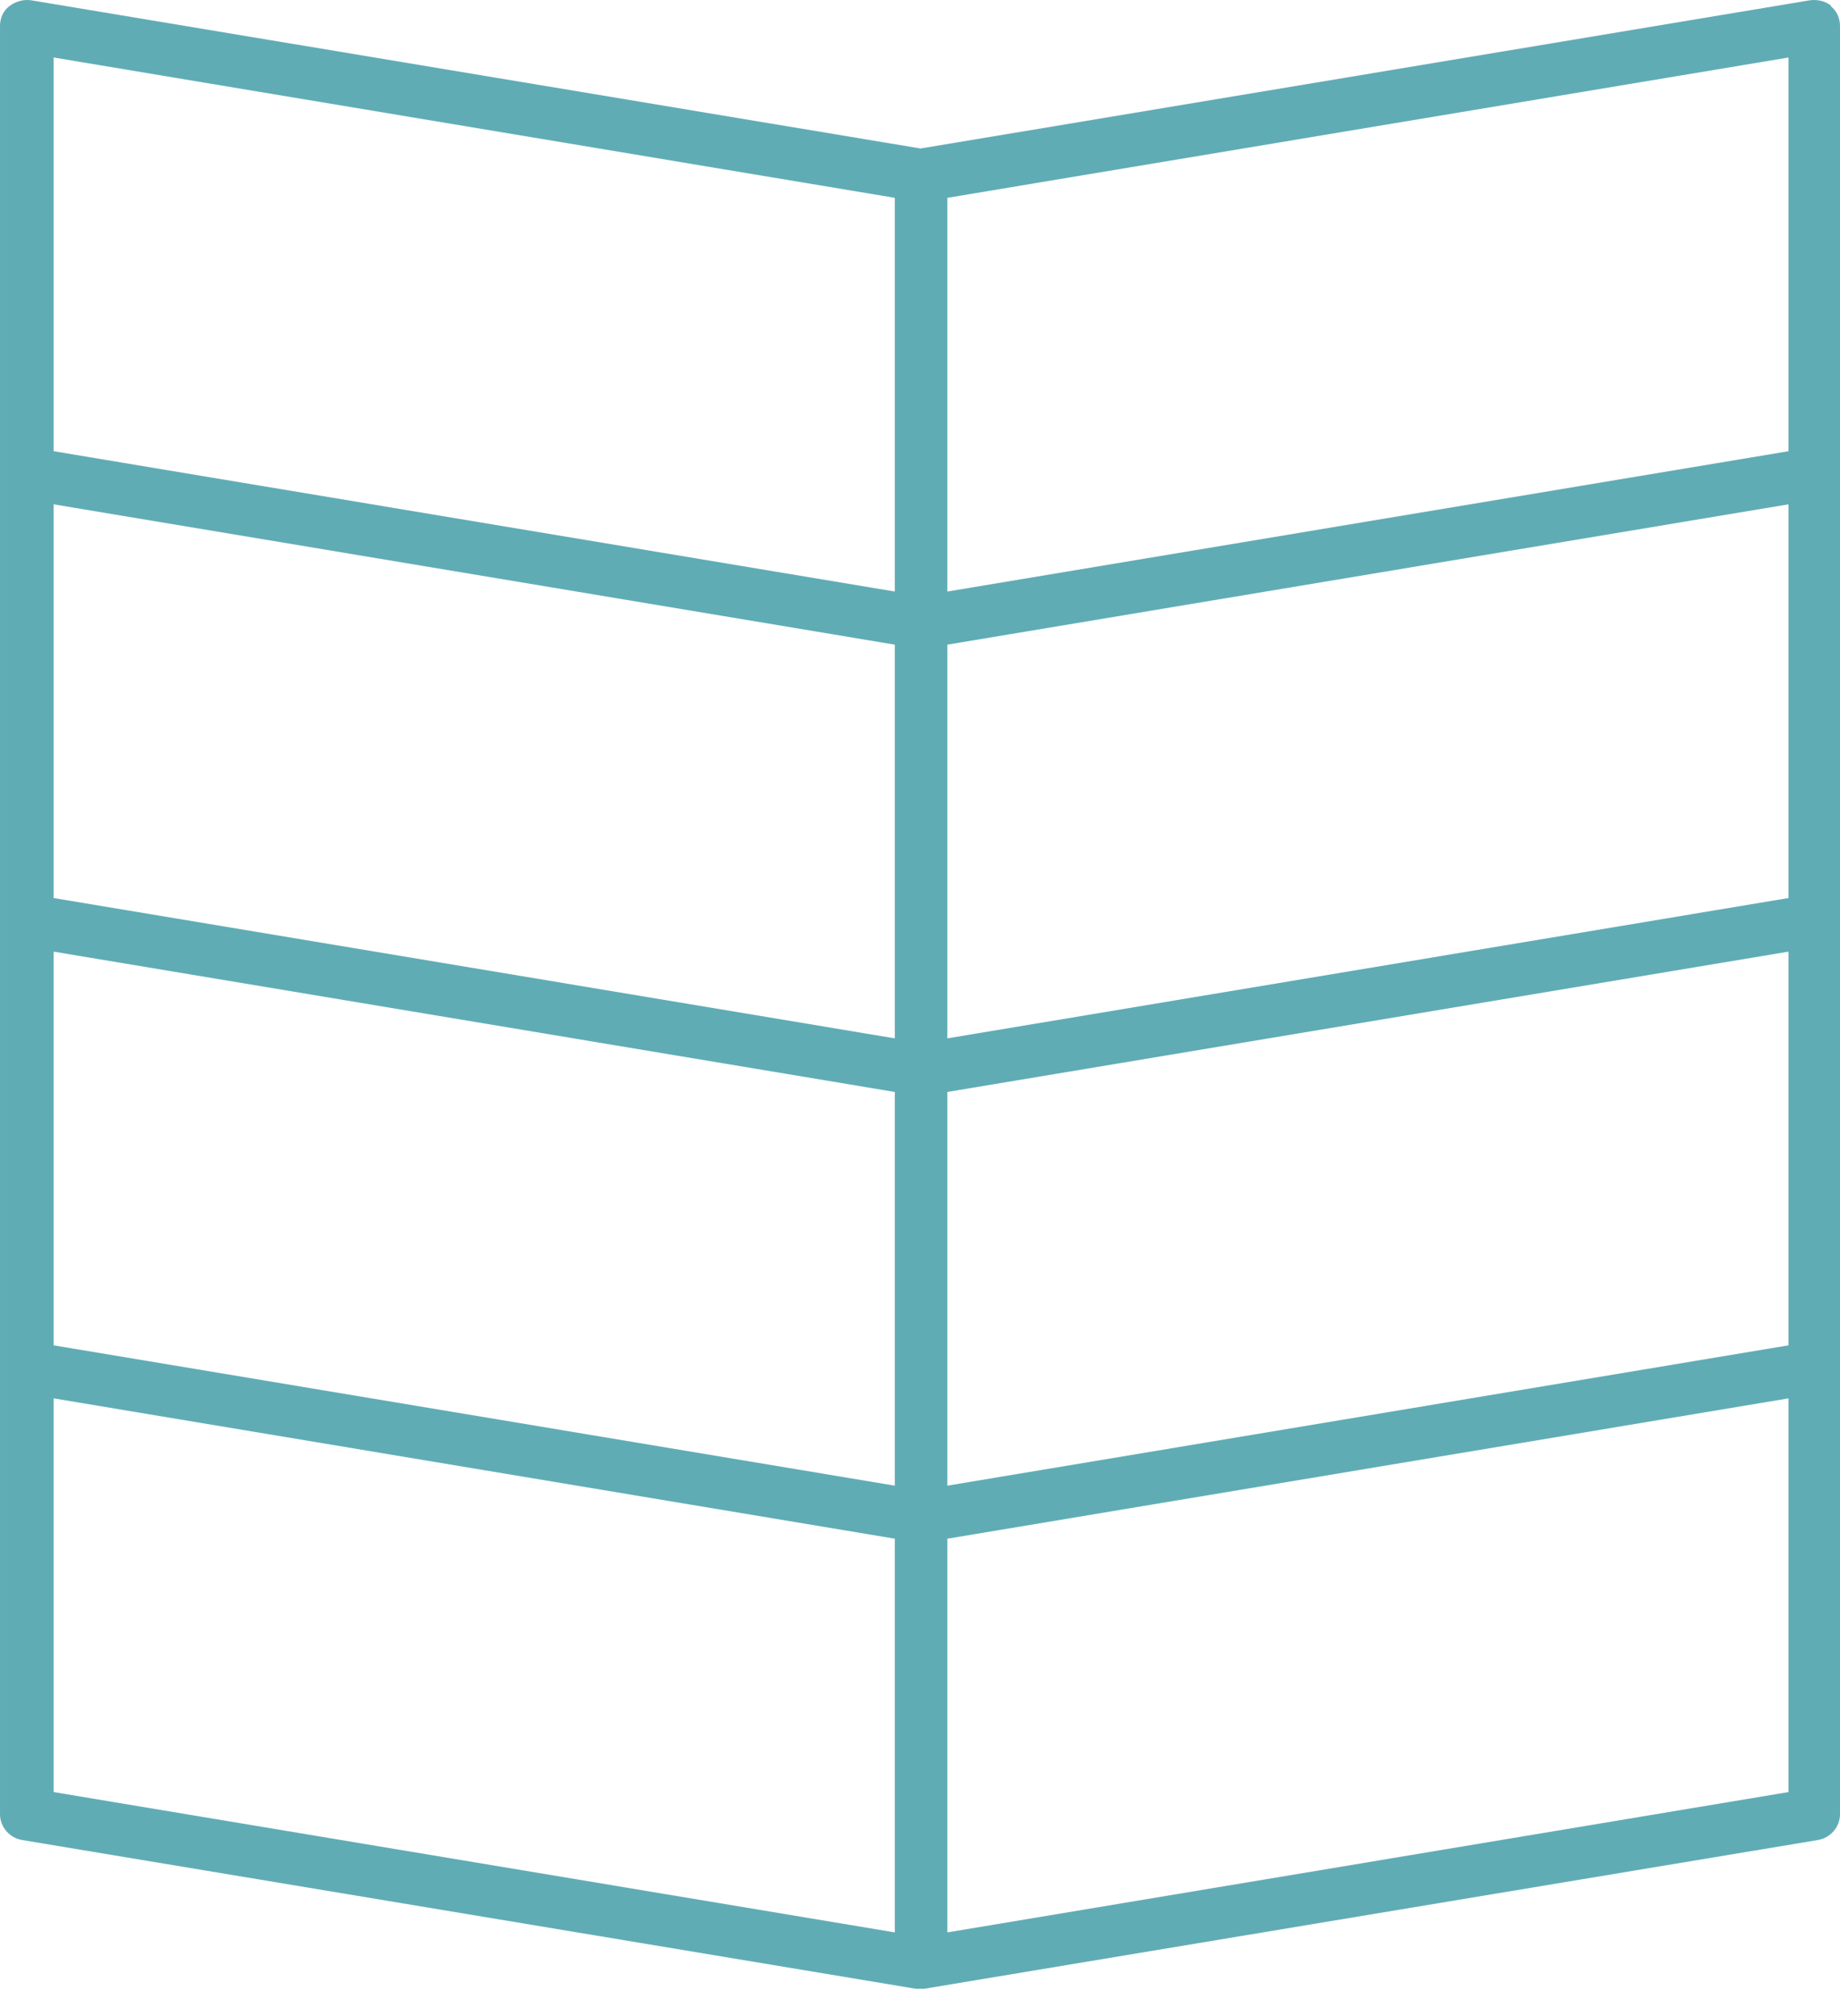 <svg fill="none" height="46" viewBox="0 0 42 46" width="42" xmlns="http://www.w3.org/2000/svg"><path d="m41.808.138c-.132-.108-.312-.156-.492-.132l-20.304 3.382-20.304-3.382c-.168-.024-.348.024-.492.132-.144.108-.216.276-.216.456v40.801c0 .288.216.54.504.588l20.4 3.394h.096.096l20.4-3.394c.288-.048.504-.3.504-.588v-40.801c0-.18-.072-.348-.216-.456zm-.983 20.352-19.201 3.202v-8.983l19.201-3.202zm-20.4 3.202-19.201-3.202v-8.983l19.201 3.202zm-19.201-1.979 19.201 3.202v8.983l-19.201-3.202zm20.4 3.202 19.201-3.202v8.983l-19.201 3.202zm19.201-14.62-19.201 3.202v-8.983l19.201-3.202zm-20.4-5.781v8.983l-19.201-3.202v-8.983zm-19.201 27.392 19.201 3.202v8.983l-19.201-3.202zm20.4 12.185v-8.983l19.201-3.202v8.983z" fill="#60acb5"/></svg>